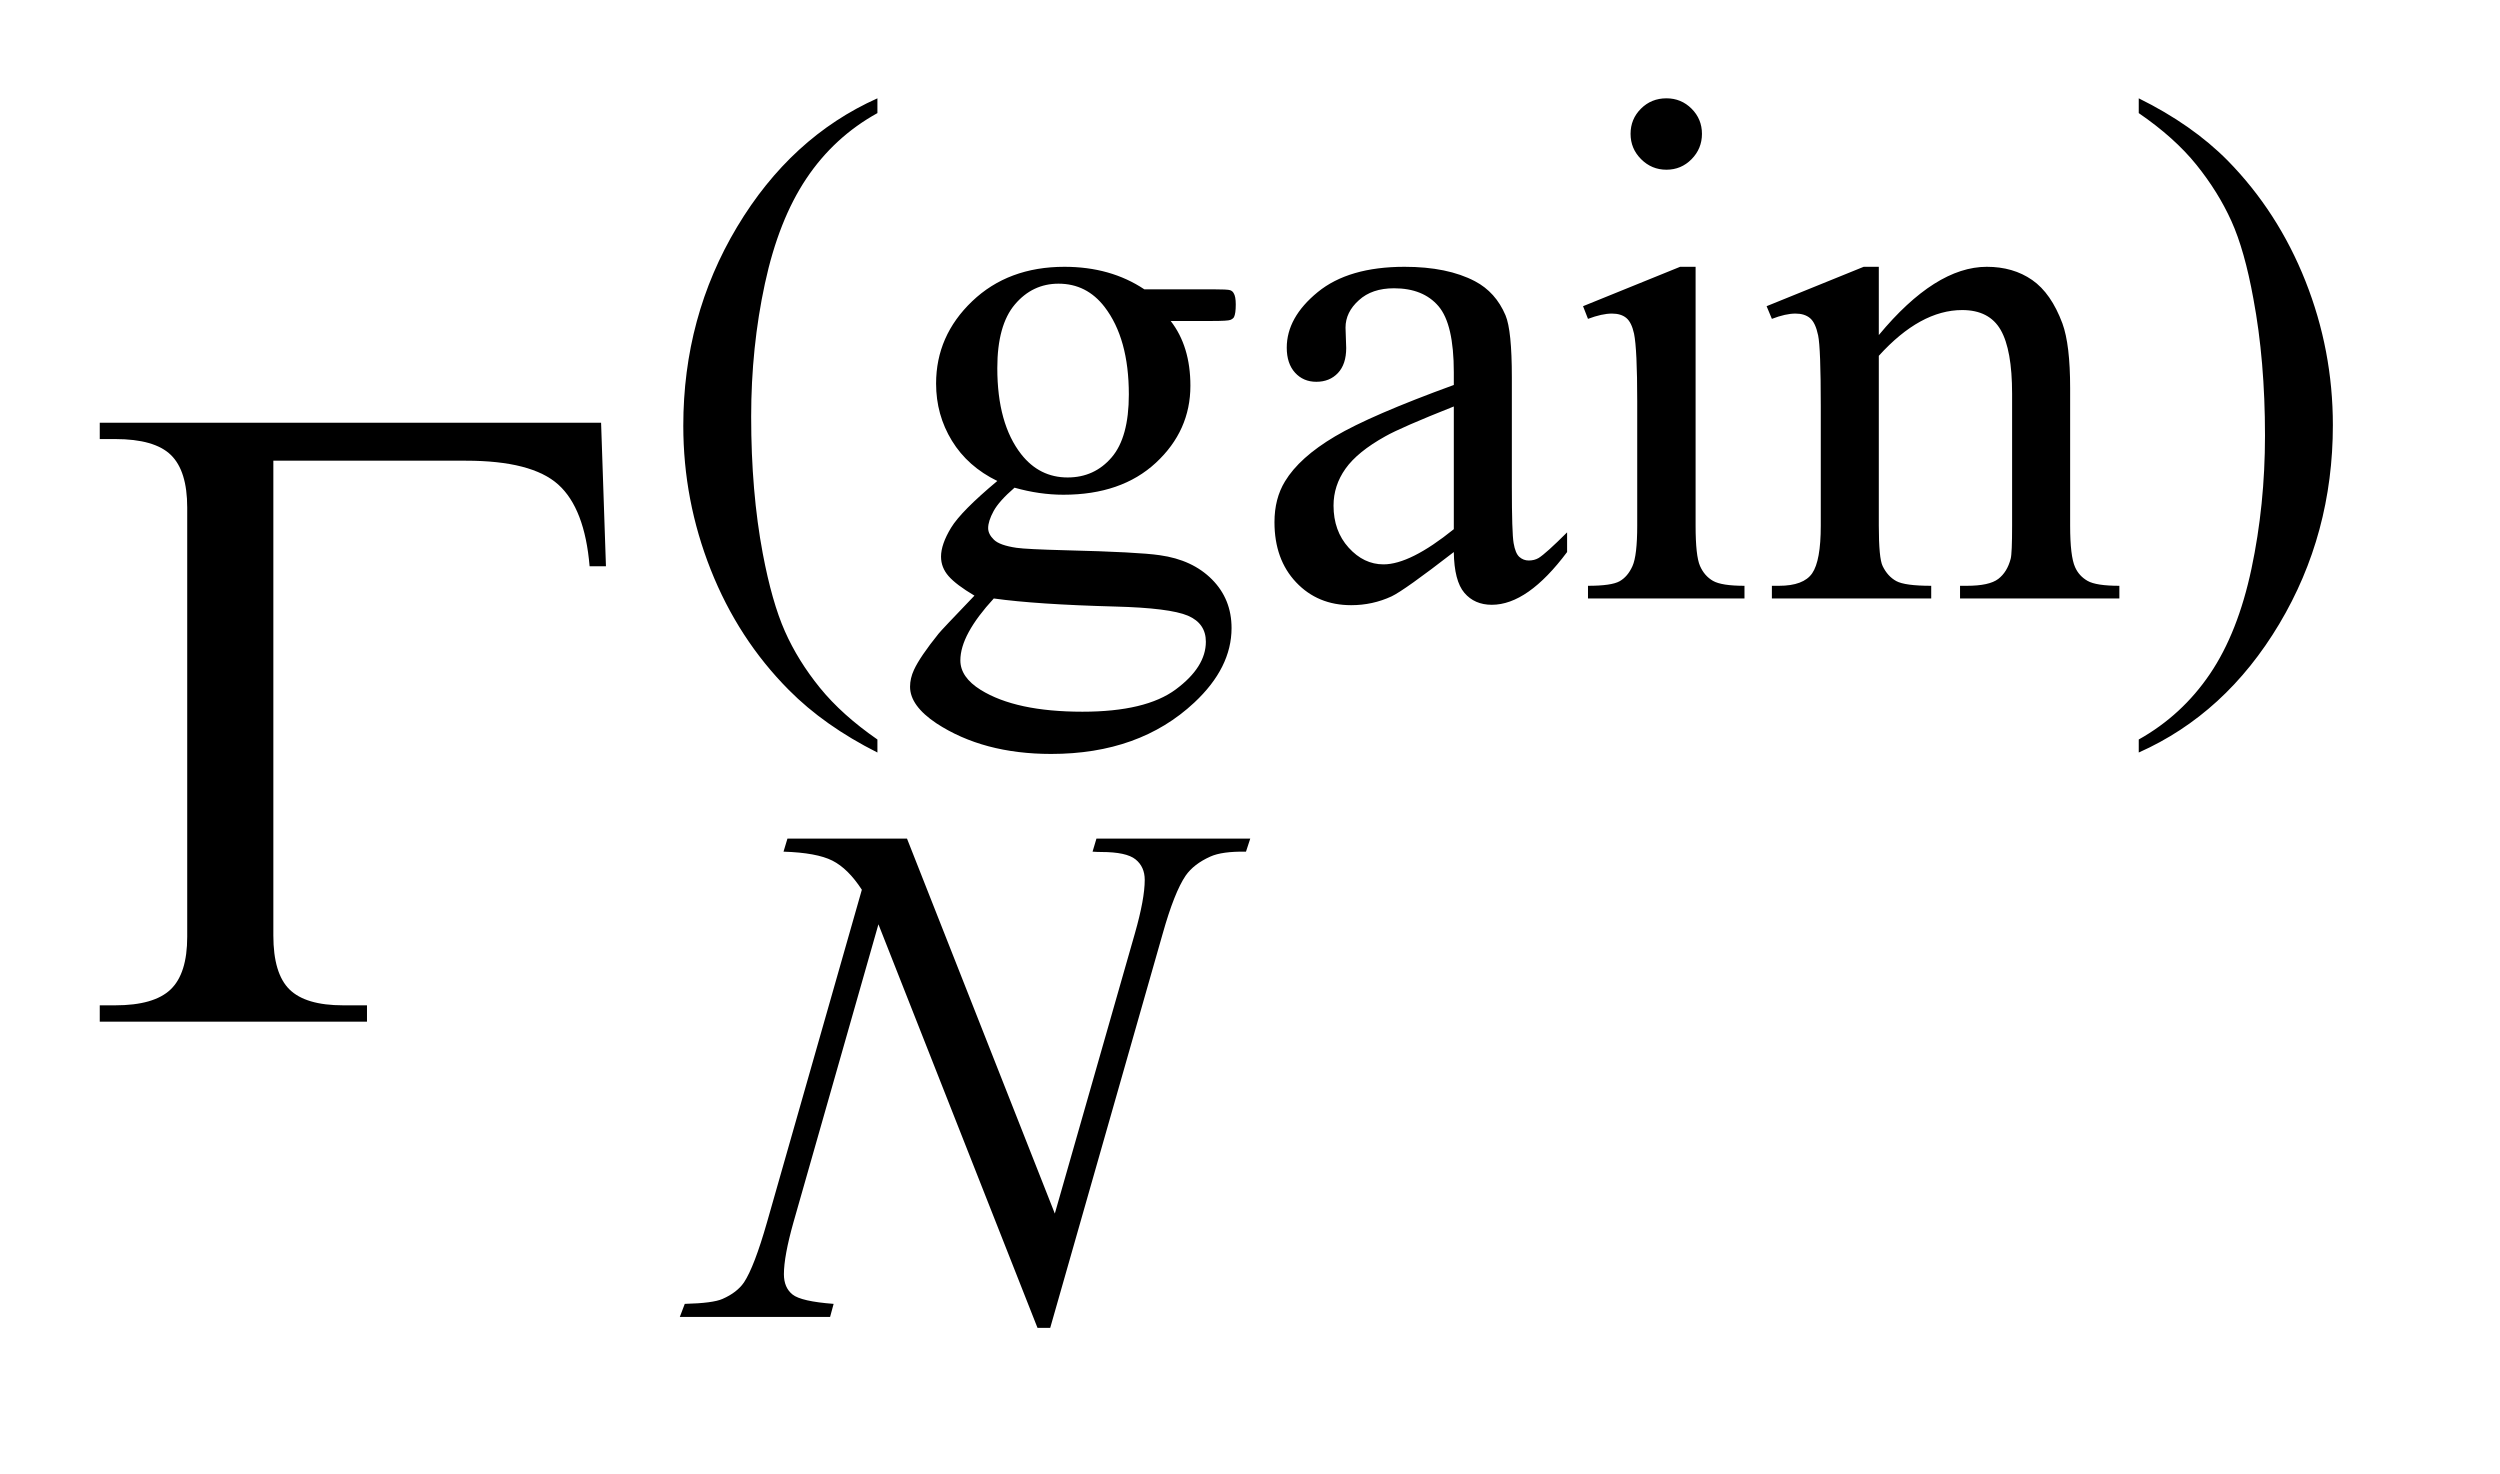 <?xml version="1.0" encoding="UTF-8"?>
<!DOCTYPE svg PUBLIC '-//W3C//DTD SVG 1.0//EN'
          'http://www.w3.org/TR/2001/REC-SVG-20010904/DTD/svg10.dtd'>
<svg stroke-dasharray="none" shape-rendering="auto" xmlns="http://www.w3.org/2000/svg" font-family="'Dialog'" text-rendering="auto" width="39" fill-opacity="1" color-interpolation="auto" color-rendering="auto" preserveAspectRatio="xMidYMid meet" font-size="12px" viewBox="0 0 39 23" fill="black" xmlns:xlink="http://www.w3.org/1999/xlink" stroke="black" image-rendering="auto" stroke-miterlimit="10" stroke-linecap="square" stroke-linejoin="miter" font-style="normal" stroke-width="1" height="23" stroke-dashoffset="0" font-weight="normal" stroke-opacity="1"
><!--Generated by the Batik Graphics2D SVG Generator--><defs id="genericDefs"
  /><g
  ><defs id="defs1"
    ><clipPath clipPathUnits="userSpaceOnUse" id="clipPath1"
      ><path d="M0.876 1.826 L25.2 1.826 L25.2 16.07 L0.876 16.07 L0.876 1.826 Z"
      /></clipPath
      ><clipPath clipPathUnits="userSpaceOnUse" id="clipPath2"
      ><path d="M27.973 58.348 L27.973 513.433 L805.105 513.433 L805.105 58.348 Z"
      /></clipPath
    ></defs
    ><g transform="scale(1.576,1.576) translate(-0.876,-1.826) matrix(0.031,0,0,0.031,0,0)"
    ><path d="M308.422 295.031 L308.422 299.188 Q291.469 290.656 280.125 279.203 Q263.953 262.922 255.195 240.797 Q246.438 218.672 246.438 194.859 Q246.438 160.047 263.617 131.352 Q280.797 102.656 308.422 90.297 L308.422 95.016 Q294.609 102.656 285.742 115.906 Q276.875 129.156 272.492 149.484 Q268.109 169.812 268.109 191.938 Q268.109 215.969 271.812 235.625 Q274.734 251.125 278.891 260.5 Q283.047 269.875 290.062 278.523 Q297.078 287.172 308.422 295.031 ZM346.703 212.484 Q337.266 207.891 332.211 199.633 Q327.156 191.375 327.156 181.375 Q327.156 166.109 338.672 155.102 Q350.188 144.094 368.156 144.094 Q382.859 144.094 393.641 151.281 L415.438 151.281 Q420.266 151.281 421.047 151.562 Q421.828 151.844 422.172 152.516 Q422.844 153.531 422.844 156.109 Q422.844 159.031 422.281 160.156 Q421.953 160.719 421.109 161.055 Q420.266 161.391 415.438 161.391 L402.062 161.391 Q408.359 169.484 408.359 182.062 Q408.359 196.438 397.352 206.656 Q386.344 216.875 367.812 216.875 Q360.172 216.875 352.203 214.625 Q347.266 218.891 345.523 222.094 Q343.781 225.297 343.781 227.531 Q343.781 229.453 345.633 231.25 Q347.484 233.047 352.875 233.828 Q356.031 234.281 368.609 234.609 Q391.734 235.172 398.594 236.188 Q409.031 237.641 415.266 243.93 Q421.5 250.219 421.5 259.438 Q421.5 272.125 409.594 283.25 Q392.078 299.641 363.891 299.641 Q342.203 299.641 327.281 289.875 Q318.844 284.25 318.844 278.188 Q318.844 275.5 320.094 272.797 Q322 268.641 327.953 261.234 Q328.734 260.219 339.406 249.094 Q333.562 245.625 331.148 242.867 Q328.734 240.109 328.734 236.641 Q328.734 232.703 331.938 227.422 Q335.141 222.141 346.703 212.484 ZM366.25 149.484 Q357.938 149.484 352.32 156.109 Q346.703 162.734 346.703 176.438 Q346.703 194.188 354.344 203.953 Q360.172 211.359 369.156 211.359 Q377.703 211.359 383.203 204.961 Q388.703 198.562 388.703 184.859 Q388.703 167 380.953 156.906 Q375.234 149.484 366.25 149.484 ZM345.578 250 Q340.297 255.734 337.602 260.672 Q334.906 265.609 334.906 269.766 Q334.906 275.156 341.422 279.203 Q352.656 286.156 373.875 286.156 Q394.094 286.156 403.695 279.031 Q413.297 271.906 413.297 263.812 Q413.297 257.969 407.578 255.5 Q401.734 253.031 384.438 252.578 Q359.172 251.906 345.578 250 ZM492.469 235.172 Q476.641 247.422 472.594 249.328 Q466.531 252.141 459.688 252.141 Q449.016 252.141 442.109 244.836 Q435.203 237.531 435.203 225.625 Q435.203 218.109 438.562 212.609 Q443.172 204.969 454.57 198.227 Q465.969 191.484 492.469 181.828 L492.469 177.781 Q492.469 162.406 487.586 156.68 Q482.703 150.953 473.375 150.953 Q466.312 150.953 462.156 154.766 Q457.891 158.578 457.891 163.531 L458.109 170.031 Q458.109 175.203 455.469 178.008 Q452.828 180.812 448.562 180.812 Q444.406 180.812 441.766 177.898 Q439.125 174.984 439.125 169.922 Q439.125 160.266 449.008 152.18 Q458.891 144.094 476.75 144.094 Q490.453 144.094 499.219 148.703 Q505.844 152.188 508.984 159.594 Q511 164.422 511 179.359 L511 214.281 Q511 229 511.562 232.312 Q512.125 235.625 513.414 236.75 Q514.703 237.875 516.391 237.875 Q518.188 237.875 519.547 237.078 Q521.891 235.625 528.641 228.891 L528.641 235.172 Q516.062 252.016 504.609 252.016 Q499.094 252.016 495.844 248.203 Q492.594 244.391 492.469 235.172 ZM492.469 227.875 L492.469 188.688 Q475.516 195.422 470.578 198.234 Q461.703 203.172 457.883 208.562 Q454.062 213.953 454.062 220.344 Q454.062 228.438 458.891 233.773 Q463.719 239.109 470.016 239.109 Q478.547 239.109 492.469 227.875 ZM560.359 90.297 Q565.078 90.297 568.391 93.609 Q571.703 96.922 571.703 101.641 Q571.703 106.359 568.391 109.727 Q565.078 113.094 560.359 113.094 Q555.641 113.094 552.273 109.727 Q548.906 106.359 548.906 101.641 Q548.906 96.922 552.219 93.609 Q555.531 90.297 560.359 90.297 ZM569.672 144.094 L569.672 226.75 Q569.672 236.406 571.078 239.609 Q572.484 242.812 575.234 244.383 Q577.984 245.953 585.281 245.953 L585.281 250 L535.312 250 L535.312 245.953 Q542.828 245.953 545.414 244.492 Q548 243.031 549.516 239.664 Q551.031 236.297 551.031 226.75 L551.031 187.109 Q551.031 170.375 550.016 165.438 Q549.234 161.844 547.555 160.438 Q545.875 159.031 542.953 159.031 Q539.797 159.031 535.312 160.719 L533.734 156.672 L564.734 144.094 L569.672 144.094 ZM628.172 165.891 Q646.25 144.094 662.656 144.094 Q671.078 144.094 677.141 148.305 Q683.203 152.516 686.797 162.172 Q689.266 168.922 689.266 182.844 L689.266 226.75 Q689.266 236.516 690.844 240 Q692.078 242.812 694.828 244.383 Q697.578 245.953 704.984 245.953 L704.984 250 L654.109 250 L654.109 245.953 L656.25 245.953 Q663.438 245.953 666.305 243.766 Q669.172 241.578 670.281 237.312 Q670.734 235.625 670.734 226.75 L670.734 184.641 Q670.734 170.594 667.086 164.25 Q663.438 157.906 654.797 157.906 Q641.422 157.906 628.172 172.516 L628.172 226.75 Q628.172 237.203 629.406 239.672 Q630.984 242.922 633.734 244.438 Q636.484 245.953 644.906 245.953 L644.906 250 L594.031 250 L594.031 245.953 L596.281 245.953 Q604.141 245.953 606.891 241.969 Q609.641 237.984 609.641 226.75 L609.641 188.562 Q609.641 170.031 608.797 165.992 Q607.953 161.953 606.219 160.492 Q604.484 159.031 601.562 159.031 Q598.406 159.031 594.031 160.719 L592.344 156.672 L623.344 144.094 L628.172 144.094 L628.172 165.891 ZM711.172 95.016 L711.172 90.297 Q728.234 98.719 739.578 110.188 Q755.641 126.578 764.398 148.648 Q773.156 170.719 773.156 194.641 Q773.156 229.453 756.031 258.148 Q738.906 286.844 711.172 299.188 L711.172 295.031 Q724.984 287.281 733.914 274.086 Q742.844 260.891 747.164 240.508 Q751.484 220.125 751.484 198 Q751.484 174.078 747.781 154.312 Q744.969 138.812 740.758 129.492 Q736.547 120.172 729.586 111.523 Q722.625 102.875 711.172 95.016 Z" stroke="none" clip-path="url(#clipPath2)"
    /></g
    ><g transform="matrix(0.049,0,0,0.049,-1.38,-2.878)"
    ><path d="M316.922 325.719 L363.984 445.094 L389.469 355.922 Q392.609 344.922 392.609 338.859 Q392.609 334.703 389.695 332.344 Q386.781 329.984 378.797 329.984 Q377.453 329.984 376 329.875 L377.234 325.719 L426.203 325.719 L424.844 329.875 Q417.219 329.75 413.5 331.438 Q408.234 333.797 405.641 337.5 Q402.047 342.781 398.344 355.922 L362.516 481.484 L358.469 481.484 L307.828 353 L280.766 447.906 Q277.734 458.688 277.734 464.406 Q277.734 468.672 280.484 470.867 Q283.234 473.062 293.562 473.844 L292.438 478 L244.594 478 L246.172 473.844 Q255.156 473.625 258.188 472.266 Q262.797 470.25 265.031 467 Q268.297 462.047 272.344 447.906 L302.547 342 Q298.172 335.266 293.172 332.734 Q288.172 330.203 277.609 329.875 L278.859 325.719 L316.922 325.719 Z" stroke="none" clip-path="url(#clipPath2)"
    /></g
    ><g transform="matrix(0.049,0,0,0.049,-1.38,-2.878)"
    ><path d="M219.531 193.312 L221.078 239.016 L215.875 239.016 Q214.328 220.594 205.891 213 Q197.453 205.406 176.5 205.406 L115.188 205.406 L115.188 356.578 Q115.188 368.672 120.32 373.734 Q125.453 378.797 137.406 378.797 L145 378.797 L145 384 L59.922 384 L59.922 378.797 L64.844 378.797 Q77.219 378.797 82.492 373.734 Q87.766 368.672 87.766 357 L87.766 220.312 Q87.766 208.641 82.562 203.578 Q77.359 198.516 64.844 198.516 L59.922 198.516 L59.922 193.312 L219.531 193.312 Z" stroke="none" clip-path="url(#clipPath2)"
    /></g
  ></g
></svg
>

